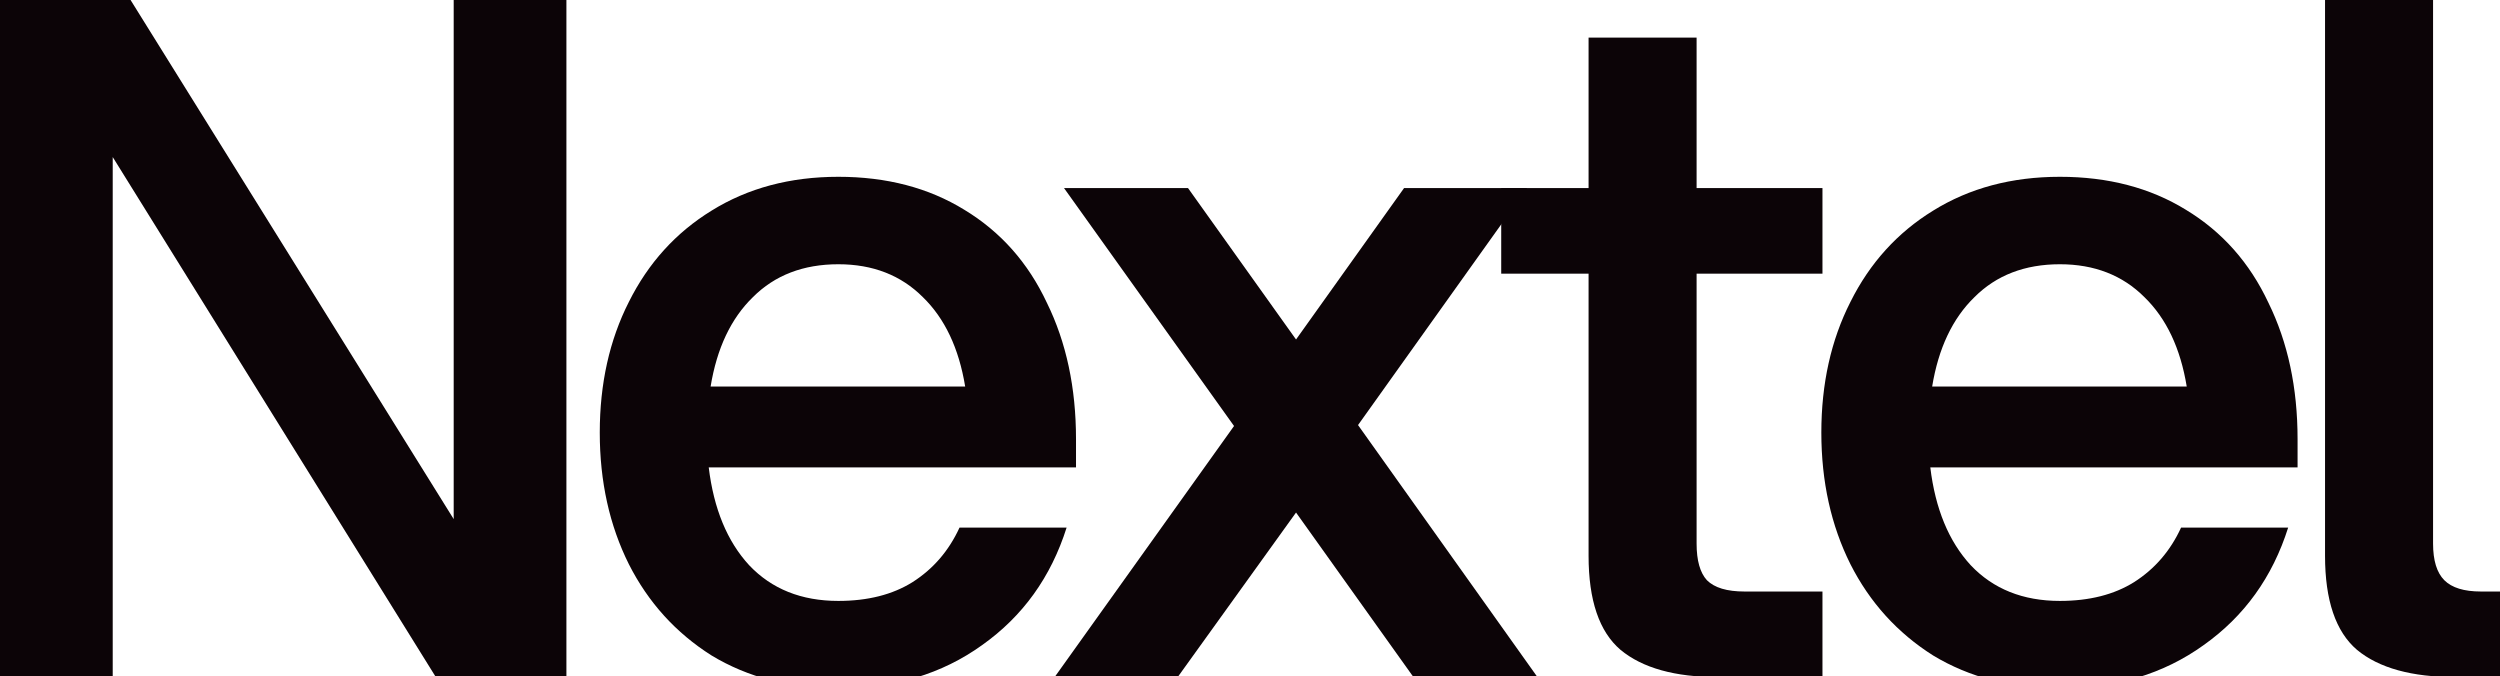 <svg width="1420" height="384" viewBox="0 0 1420 384" fill="none" xmlns="http://www.w3.org/2000/svg">
<path d="M64.024 89.204V384.59H0V0H74.161L257.697 294.852V0H321.721V384.59H247.56L64.024 89.204Z" fill="#0C0407"/>
<path d="M476.188 391C448.8 391 424.791 384.768 404.161 372.305C383.887 359.485 368.236 342.214 357.21 320.492C346.183 298.413 340.67 273.486 340.67 245.71C340.67 217.934 346.183 193.185 357.21 171.463C368.236 149.385 383.887 132.114 404.161 119.65C424.791 106.831 448.8 100.421 476.188 100.421C503.576 100.421 527.407 106.653 547.682 119.116C568.312 131.58 583.962 149.207 594.633 171.997C605.659 194.432 611.172 220.249 611.172 249.449V265.474H402.56C405.406 288.977 413.053 307.494 425.502 321.026C438.307 334.558 455.202 341.324 476.188 341.324C492.905 341.324 506.955 337.763 518.337 330.641C530.075 323.163 538.967 312.836 545.014 299.66H605.837C596.945 327.792 580.939 350.048 557.819 366.429C535.055 382.81 507.844 391 476.188 391ZM548.215 219.537C544.658 197.815 536.655 180.9 524.206 168.792C511.757 156.329 495.751 150.097 476.188 150.097C456.269 150.097 440.086 156.329 427.636 168.792C415.187 180.9 407.184 197.815 403.627 219.537H548.215Z" fill="#0C0407"/>
<path d="M736.149 291.113L668.923 384.59H599.03L700.935 241.971L604.366 106.831H674.792L736.149 192.829L797.505 106.831H867.398L771.362 241.437L873.267 384.59H802.841L736.149 291.113Z" fill="#0C0407"/>
<path d="M963.668 21.366V106.831H1035.16V155.439H963.668V308.74C963.668 318.355 965.624 325.299 969.537 329.572C973.805 333.846 980.919 335.982 990.878 335.982H1035.16V384.59H975.939C951.397 384.59 932.901 379.427 920.452 369.1C908.358 358.773 902.311 340.968 902.311 315.684V155.439H852.693V106.831H902.311V21.366H963.668Z" fill="#0C0407"/>
<path d="M1170.03 391C1142.65 391 1118.64 384.768 1098.01 372.305C1077.73 359.485 1062.08 342.214 1051.06 320.492C1040.03 298.413 1034.52 273.486 1034.52 245.71C1034.52 217.934 1040.03 193.185 1051.06 171.463C1062.08 149.385 1077.73 132.114 1098.01 119.65C1118.64 106.831 1142.65 100.421 1170.03 100.421C1197.42 100.421 1221.25 106.653 1241.53 119.116C1262.16 131.58 1277.81 149.207 1288.48 171.997C1299.5 194.432 1305.02 220.249 1305.02 249.449V265.474H1096.41C1099.25 288.977 1106.9 307.494 1119.35 321.026C1132.15 334.558 1149.05 341.324 1170.03 341.324C1186.75 341.324 1200.8 337.763 1212.18 330.641C1223.92 323.163 1232.81 312.836 1238.86 299.66H1299.68C1290.79 327.792 1274.78 350.048 1251.66 366.429C1228.9 382.81 1201.69 391 1170.03 391ZM1242.06 219.537C1238.5 197.815 1230.5 180.9 1218.05 168.792C1205.6 156.329 1189.6 150.097 1170.03 150.097C1150.11 150.097 1133.93 156.329 1121.48 168.792C1109.03 180.9 1101.03 197.815 1097.47 219.537H1242.06Z" fill="#0C0407"/>
<path d="M1381.98 0V308.74C1381.98 318.355 1384.11 325.299 1388.38 329.572C1392.65 333.846 1399.58 335.982 1409.19 335.982H1446V384.59H1394.78C1369.88 384.59 1351.21 379.427 1338.76 369.1C1326.67 358.773 1320.62 340.968 1320.62 315.684V0H1381.98Z" fill="#0C0407"/>
</svg>
